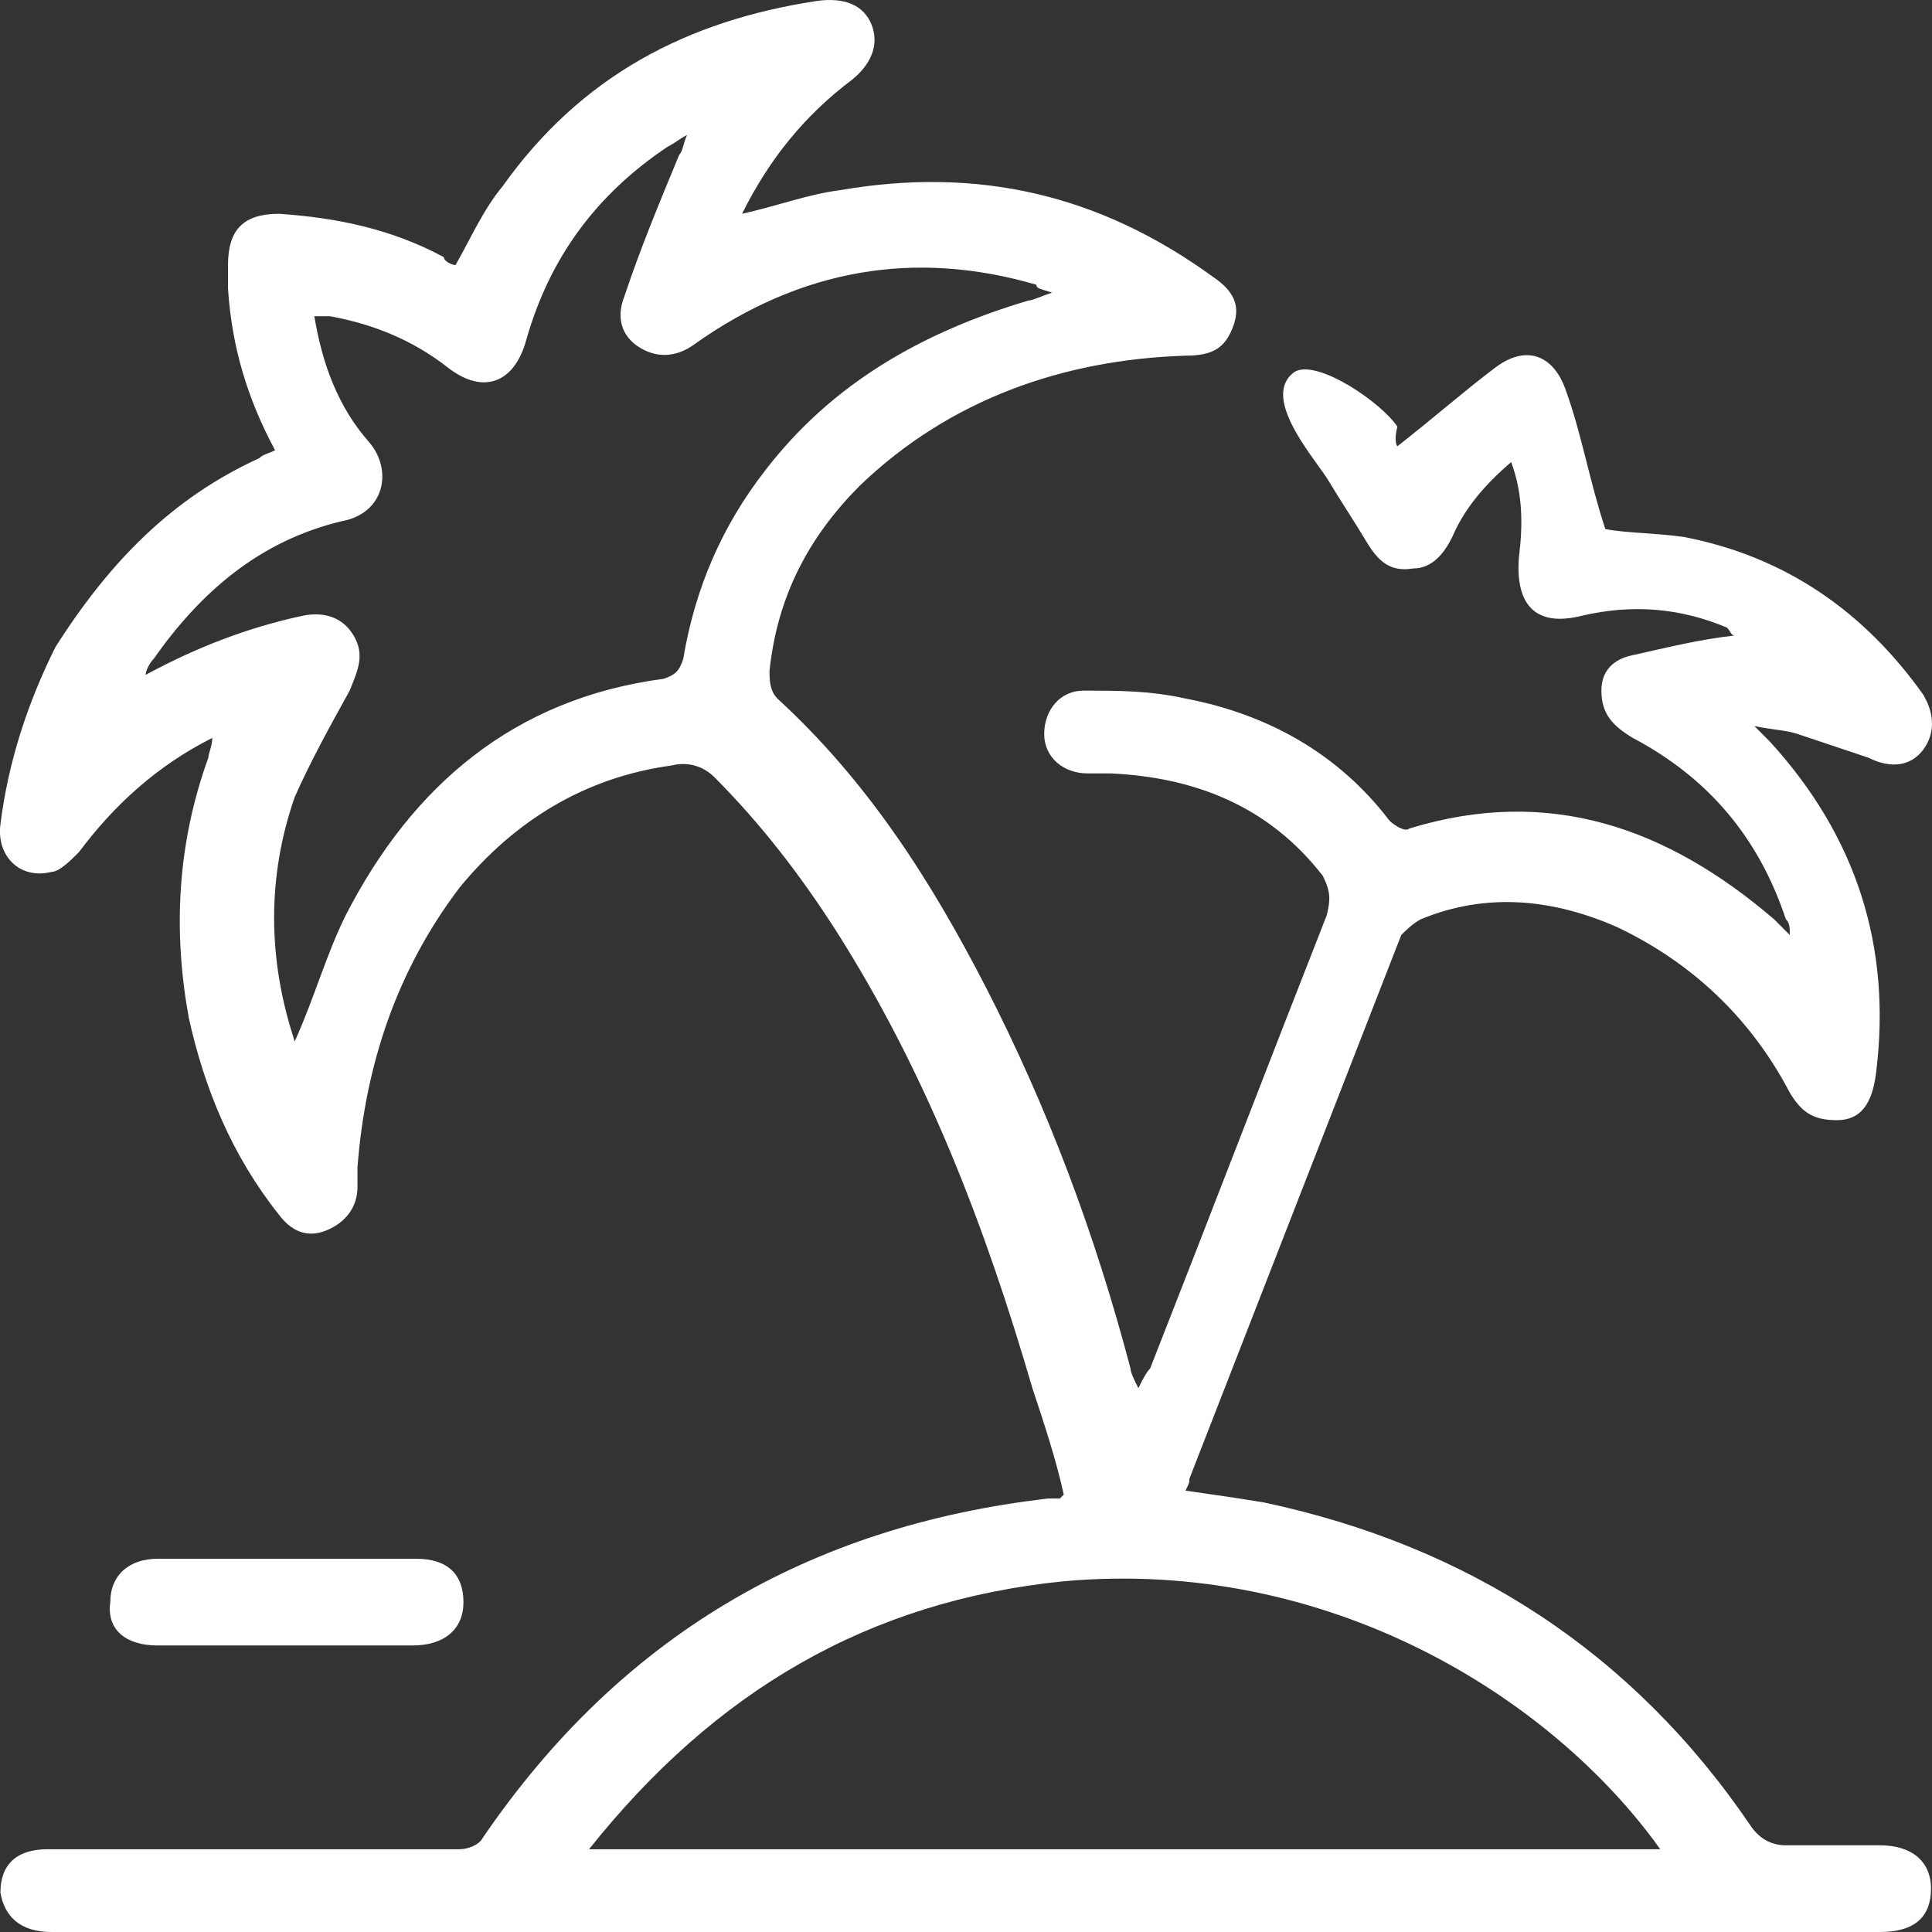 <svg width="74" height="74" viewBox="0 0 74 74" xmlns="http://www.w3.org/2000/svg">
    <rect x="0" y="0" width="74" height="74" fill="#333333" stroke="none"/>
    <g fill="none" fill-rule="evenodd">
        <g fill="#FFF" fill-rule="nonzero">
            <path d="M53.522 17.094c1.353-1.056 2.555-2.113 3.757-3.019 1.203-.905 2.255-.452 2.706.906.6 1.66.902 3.472 1.503 5.283.751.151 1.954.151 3.006.302 3.907.755 6.913 2.868 9.168 6.038.45.754.45 1.51 0 2.113-.451.604-1.203.755-2.104.302l-2.706-.906c-.45-.15-.902-.15-1.653-.302l.601.604c3.307 3.623 4.66 7.85 4.058 12.68-.15 1.207-.601 1.81-1.503 1.81-.902 0-1.352-.301-1.803-1.056-1.503-2.868-3.758-4.981-6.613-6.34-2.405-1.056-4.96-1.358-7.515-.301-.3.15-.601.452-.752.603l-8.116 20.83c0 .151 0 .151-.15.453 1.052.151 2.104.302 3.006.453 7.815 1.66 14.128 5.736 18.637 12.378.3.452.751.754 1.352.754h3.607c1.203 0 1.954.604 1.954 1.66 0 1.057-.6 1.661-1.954 1.661H1.97C.768 74 .167 73.396.016 72.49c0-1.056.601-1.66 1.804-1.66H17.6c.3 0 .752-.15.902-.453 5.26-7.698 12.474-11.924 21.643-12.98h.45l.15-.152c-.3-1.358-.75-2.717-1.202-4.075-1.803-6.189-4.058-12.076-7.514-17.51-1.353-2.113-2.856-4.075-4.66-5.886-.45-.453-1.052-.604-1.653-.453-3.306.453-6.012 2.113-8.116 4.679-2.405 3.17-3.607 6.792-3.908 10.717v.755c0 .754-.45 1.358-1.202 1.66-.752.302-1.353 0-1.804-.604-1.803-2.264-2.855-4.83-3.456-7.547-.602-3.32-.451-6.641.751-9.962 0-.151.15-.453.15-.755-2.104 1.057-3.757 2.566-5.11 4.378-.3.301-.751.754-1.052.754-1.202.302-2.104-.604-1.954-1.811.3-2.415 1.052-4.68 2.104-6.793 2.105-3.32 4.51-5.735 7.816-7.245.15-.15.3-.15.601-.302-1.052-1.962-1.653-3.924-1.803-6.188v-.906c0-1.359.6-1.962 1.953-1.962 2.255.15 4.359.603 6.313 1.66 0 .151.3.302.45.302.602-1.057 1.053-2.113 1.804-3.019C22.26 2.906 26.318.792 31.278.038c1.052-.151 1.804.15 2.104.905.3.755 0 1.51-.751 2.114-1.804 1.358-3.157 3.018-4.209 5.132 1.353-.302 2.555-.755 3.758-.906 5.26-.906 9.92.151 14.278 3.32.902.605 1.052 1.208.751 1.963-.3.755-.751 1.057-1.803 1.057-4.66.15-9.018 1.66-12.475 4.98-1.954 1.963-3.156 4.227-3.457 7.095 0 .302 0 .755.301 1.057 3.457 3.17 5.862 6.943 7.966 11.019 2.405 4.679 4.208 9.509 5.56 14.641 0 .151.151.453.301.755.15-.302.301-.604.451-.755 2.255-5.736 4.51-11.623 6.764-17.358.15-.604.15-.906-.15-1.51-2.105-2.717-4.96-3.773-8.117-3.924h-.901c-.902 0-1.654-.604-1.654-1.51 0-.905.601-1.66 1.503-1.66 1.353 0 2.555 0 3.908.302 3.156.603 5.862 2.113 7.815 4.679.15.15.602.453.752.302 5.41-1.66 9.92 0 13.977 3.472l.602.603c0-.302 0-.453-.15-.603-1.053-3.17-3.007-5.434-5.862-6.944-.752-.453-1.203-.906-1.203-1.811 0-.755.451-1.208 1.203-1.359 1.352-.302 2.555-.603 3.907-.754-.15 0-.15-.151-.3-.302-1.804-.755-3.607-.906-5.561-.453-1.804.453-2.555-.453-2.405-2.264.15-1.208.15-2.415-.3-3.623-1.053.906-1.804 1.811-2.255 2.868-.3.604-.751 1.208-1.503 1.208-.902.15-1.353-.302-1.803-1.057-.451-.755-1.052-1.66-1.503-2.415-.602-.906-2.555-3.17-1.203-4.076.902-.452 3.307 1.208 3.908 2.114-.15.603 0 .754 0 .754zM11.289 39.887c.751-1.66 1.202-3.321 1.953-4.83 2.555-4.982 6.463-8.302 12.174-9.057.451-.15.602-.302.752-.755.45-2.717 1.503-5.132 3.156-7.245 2.555-3.32 6.012-5.283 10.07-6.49.15 0 .45-.152.902-.302-.451-.151-.601-.151-.601-.302-4.66-1.359-9.018-.604-13.076 2.264-.601.453-1.353.604-2.104.15-.752-.452-.902-1.207-.602-1.962.602-1.81 1.353-3.622 2.105-5.433.15-.151.15-.453.3-.755-.3.15-.45.302-.751.453-2.706 1.811-4.51 4.226-5.41 7.396-.452 1.66-1.654 2.113-3.007 1.056-1.353-1.056-2.856-1.66-4.509-1.962h-.601c.3 1.812.902 3.472 2.104 4.83.902 1.057.601 2.717-1.052 3.02-3.156.754-5.41 2.716-7.214 5.282-.15.151-.3.453-.3.604 1.953-1.057 3.907-1.811 6.011-2.264.752-.151 1.503 0 1.954.755.45.754.15 1.358-.15 2.113-.752 1.358-1.503 2.717-2.104 4.075-1.053 3.02-1.053 6.189 0 9.359zM63.592 70.83c-4.208-5.887-12.775-11.17-22.845-10.264-7.515.755-13.377 4.226-18.186 10.264h41.03z"/>
            <path d="M10.988 63.025h-4.96c-1.202 0-1.954-.603-1.803-1.66 0-1.057.751-1.66 1.803-1.66h9.92c1.202 0 1.803.603 1.803 1.66s-.751 1.66-1.954 1.66h-4.809z"/>
        </g>
    </g>
</svg>
